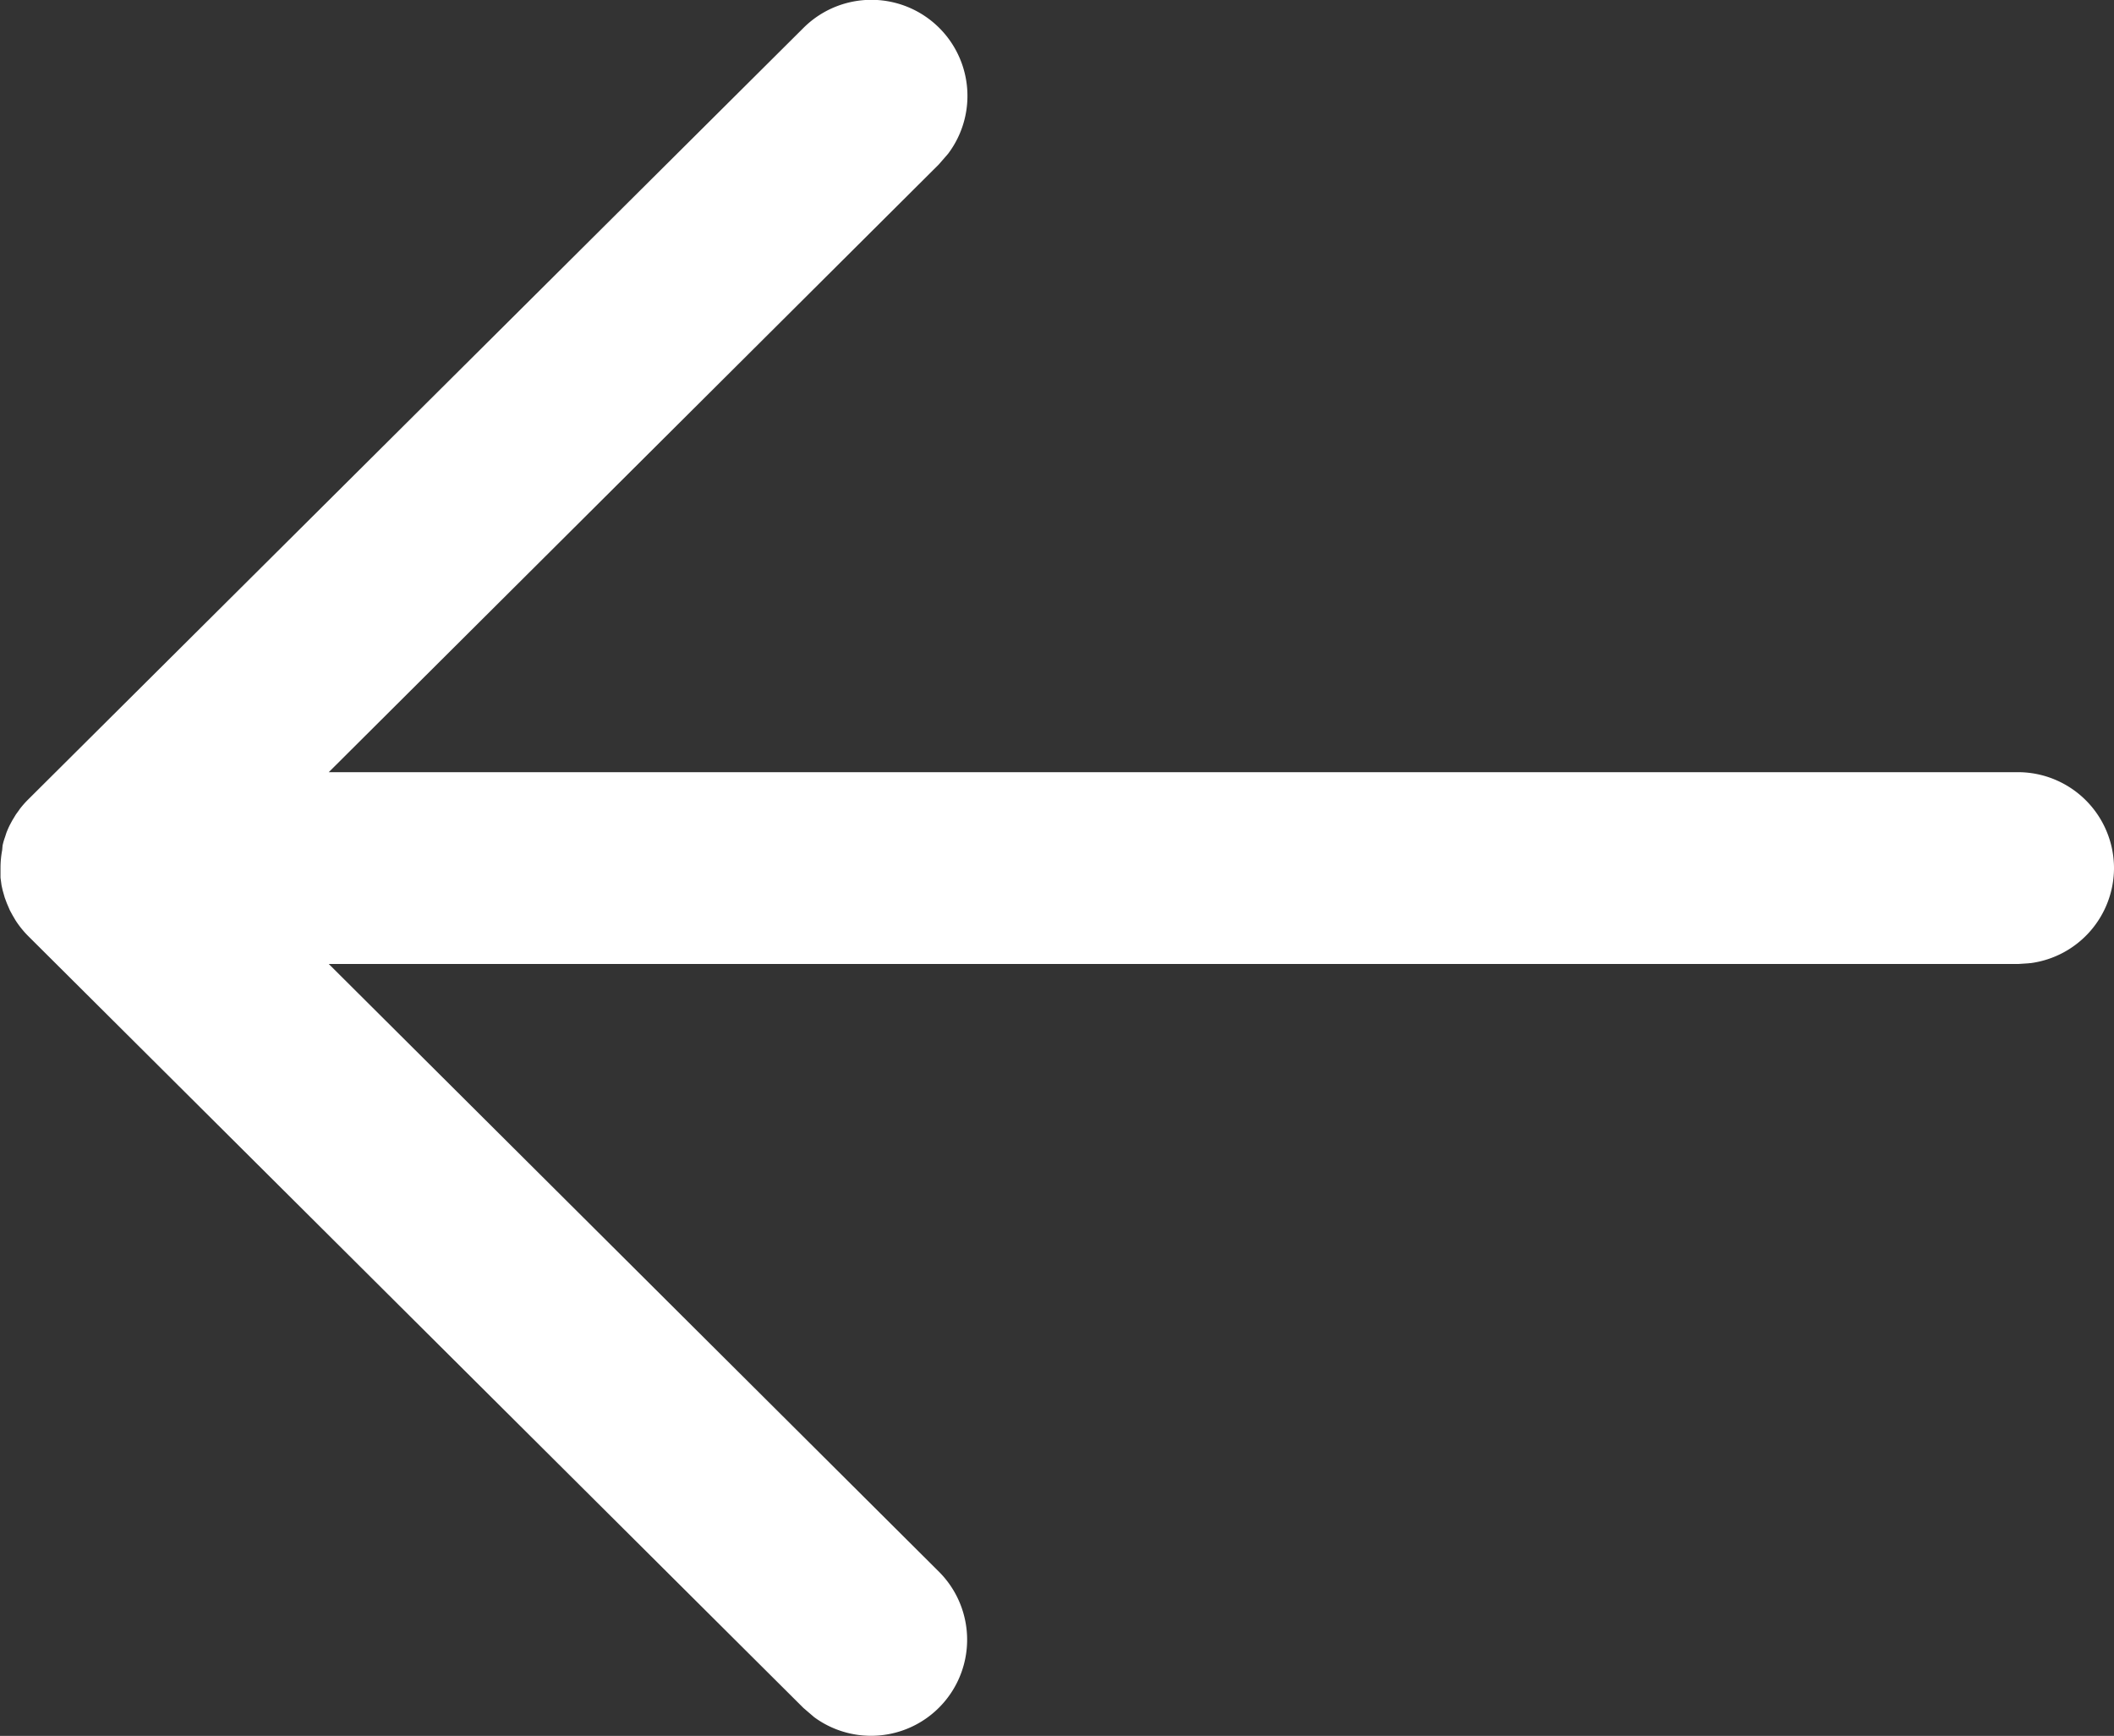 <svg xmlns="http://www.w3.org/2000/svg" width="16.5" height="13.549" viewBox="0 0 16.5 13.549"><rect x="0" y="0" width="16.5" height="13.549" fill="#333333" stroke="none"/><g transform="translate(-3.5 -5.5)"><g transform="translate(20 5.5) rotate(90)"><path d="M6.774,0a.75.75,0,0,1,.743.648l.007.1V13.934l4.744-4.763a.75.75,0,0,1,1.135.974l-.072.084-6.024,6.05a.753.753,0,0,1-.124.1l-.041.024-.037.02-.056.024-.043.016-.056.016-.04.009-.06.008-.046,0H6.745l-.044,0,.073,0a.754.754,0,0,1-.139-.013L6.6,16.48c-.023-.005-.044-.011-.066-.019L6.5,16.45c-.023-.009-.044-.018-.065-.029l-.03-.016-.048-.029-.033-.024-.009-.006a.754.754,0,0,1-.075-.066h0L.218,10.229A.75.75,0,0,1,1.2,9.1l.084.073,4.743,4.761V.75A.75.75,0,0,1,6.774,0Z" fill="#fff"/></g></g></svg>